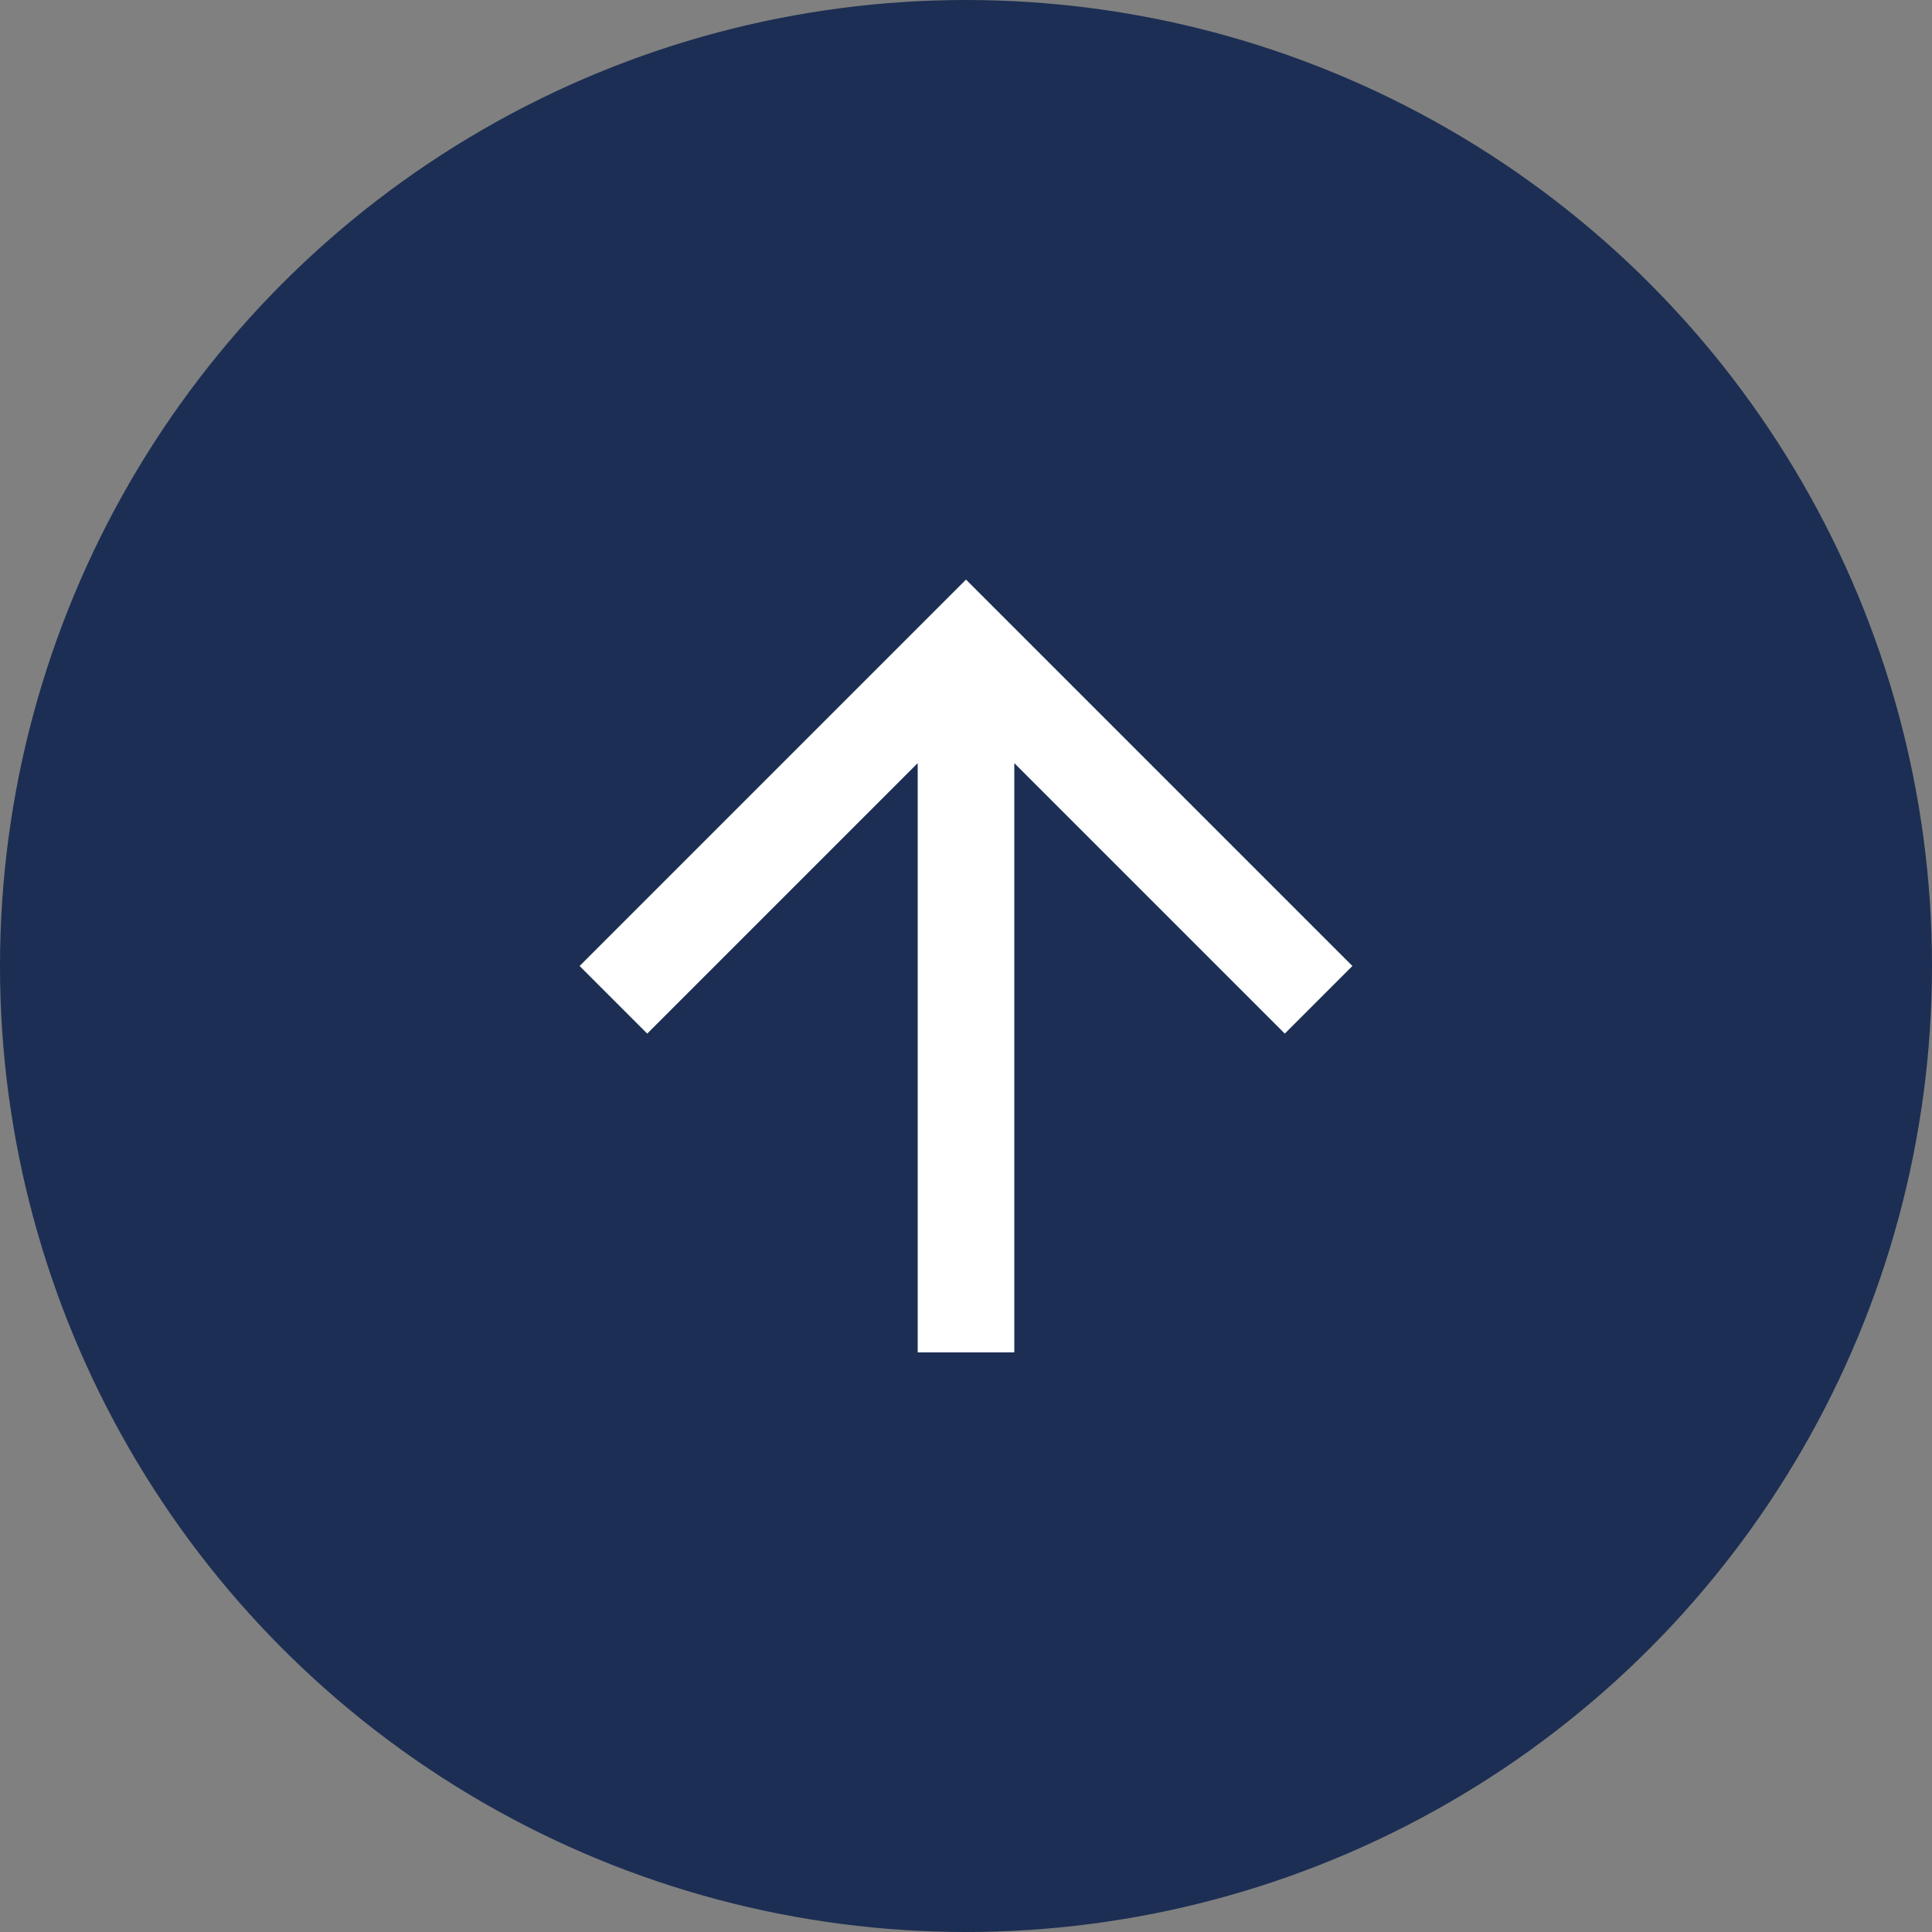 <?xml version="1.0" encoding="utf-8"?>
<!-- Generator: $$$/GeneralStr/196=Adobe Illustrator 27.6.0, SVG Export Plug-In . SVG Version: 6.00 Build 0)  -->
<svg version="1.1" id="Calque_1" xmlns="http://www.w3.org/2000/svg" xmlns:xlink="http://www.w3.org/1999/xlink" x="0px" y="0px"
	 viewBox="0 0 40 40" style="enable-background:new 0 0 40 40;" xml:space="preserve">
<rect x="0" y="0" width="40" height="40" fill="#808080" stroke="none"/>
<style type="text/css">
	.st0{fill:#1C2E53;}
	.st1{fill:#FFFFFF;}
</style>
<g id="Groupe_69" transform="translate(-1197 -3406)">
	<circle id="Ellipse_6" class="st0" cx="1217" cy="3426" r="20"/>
	<path id="ic_arrow_back_24px" class="st1" d="M1218,3434v-12.2l5.6,5.6l1.4-1.4l-8-8l-8,8l1.4,1.4l5.6-5.6v12.2H1218z"/>
</g>
</svg>
